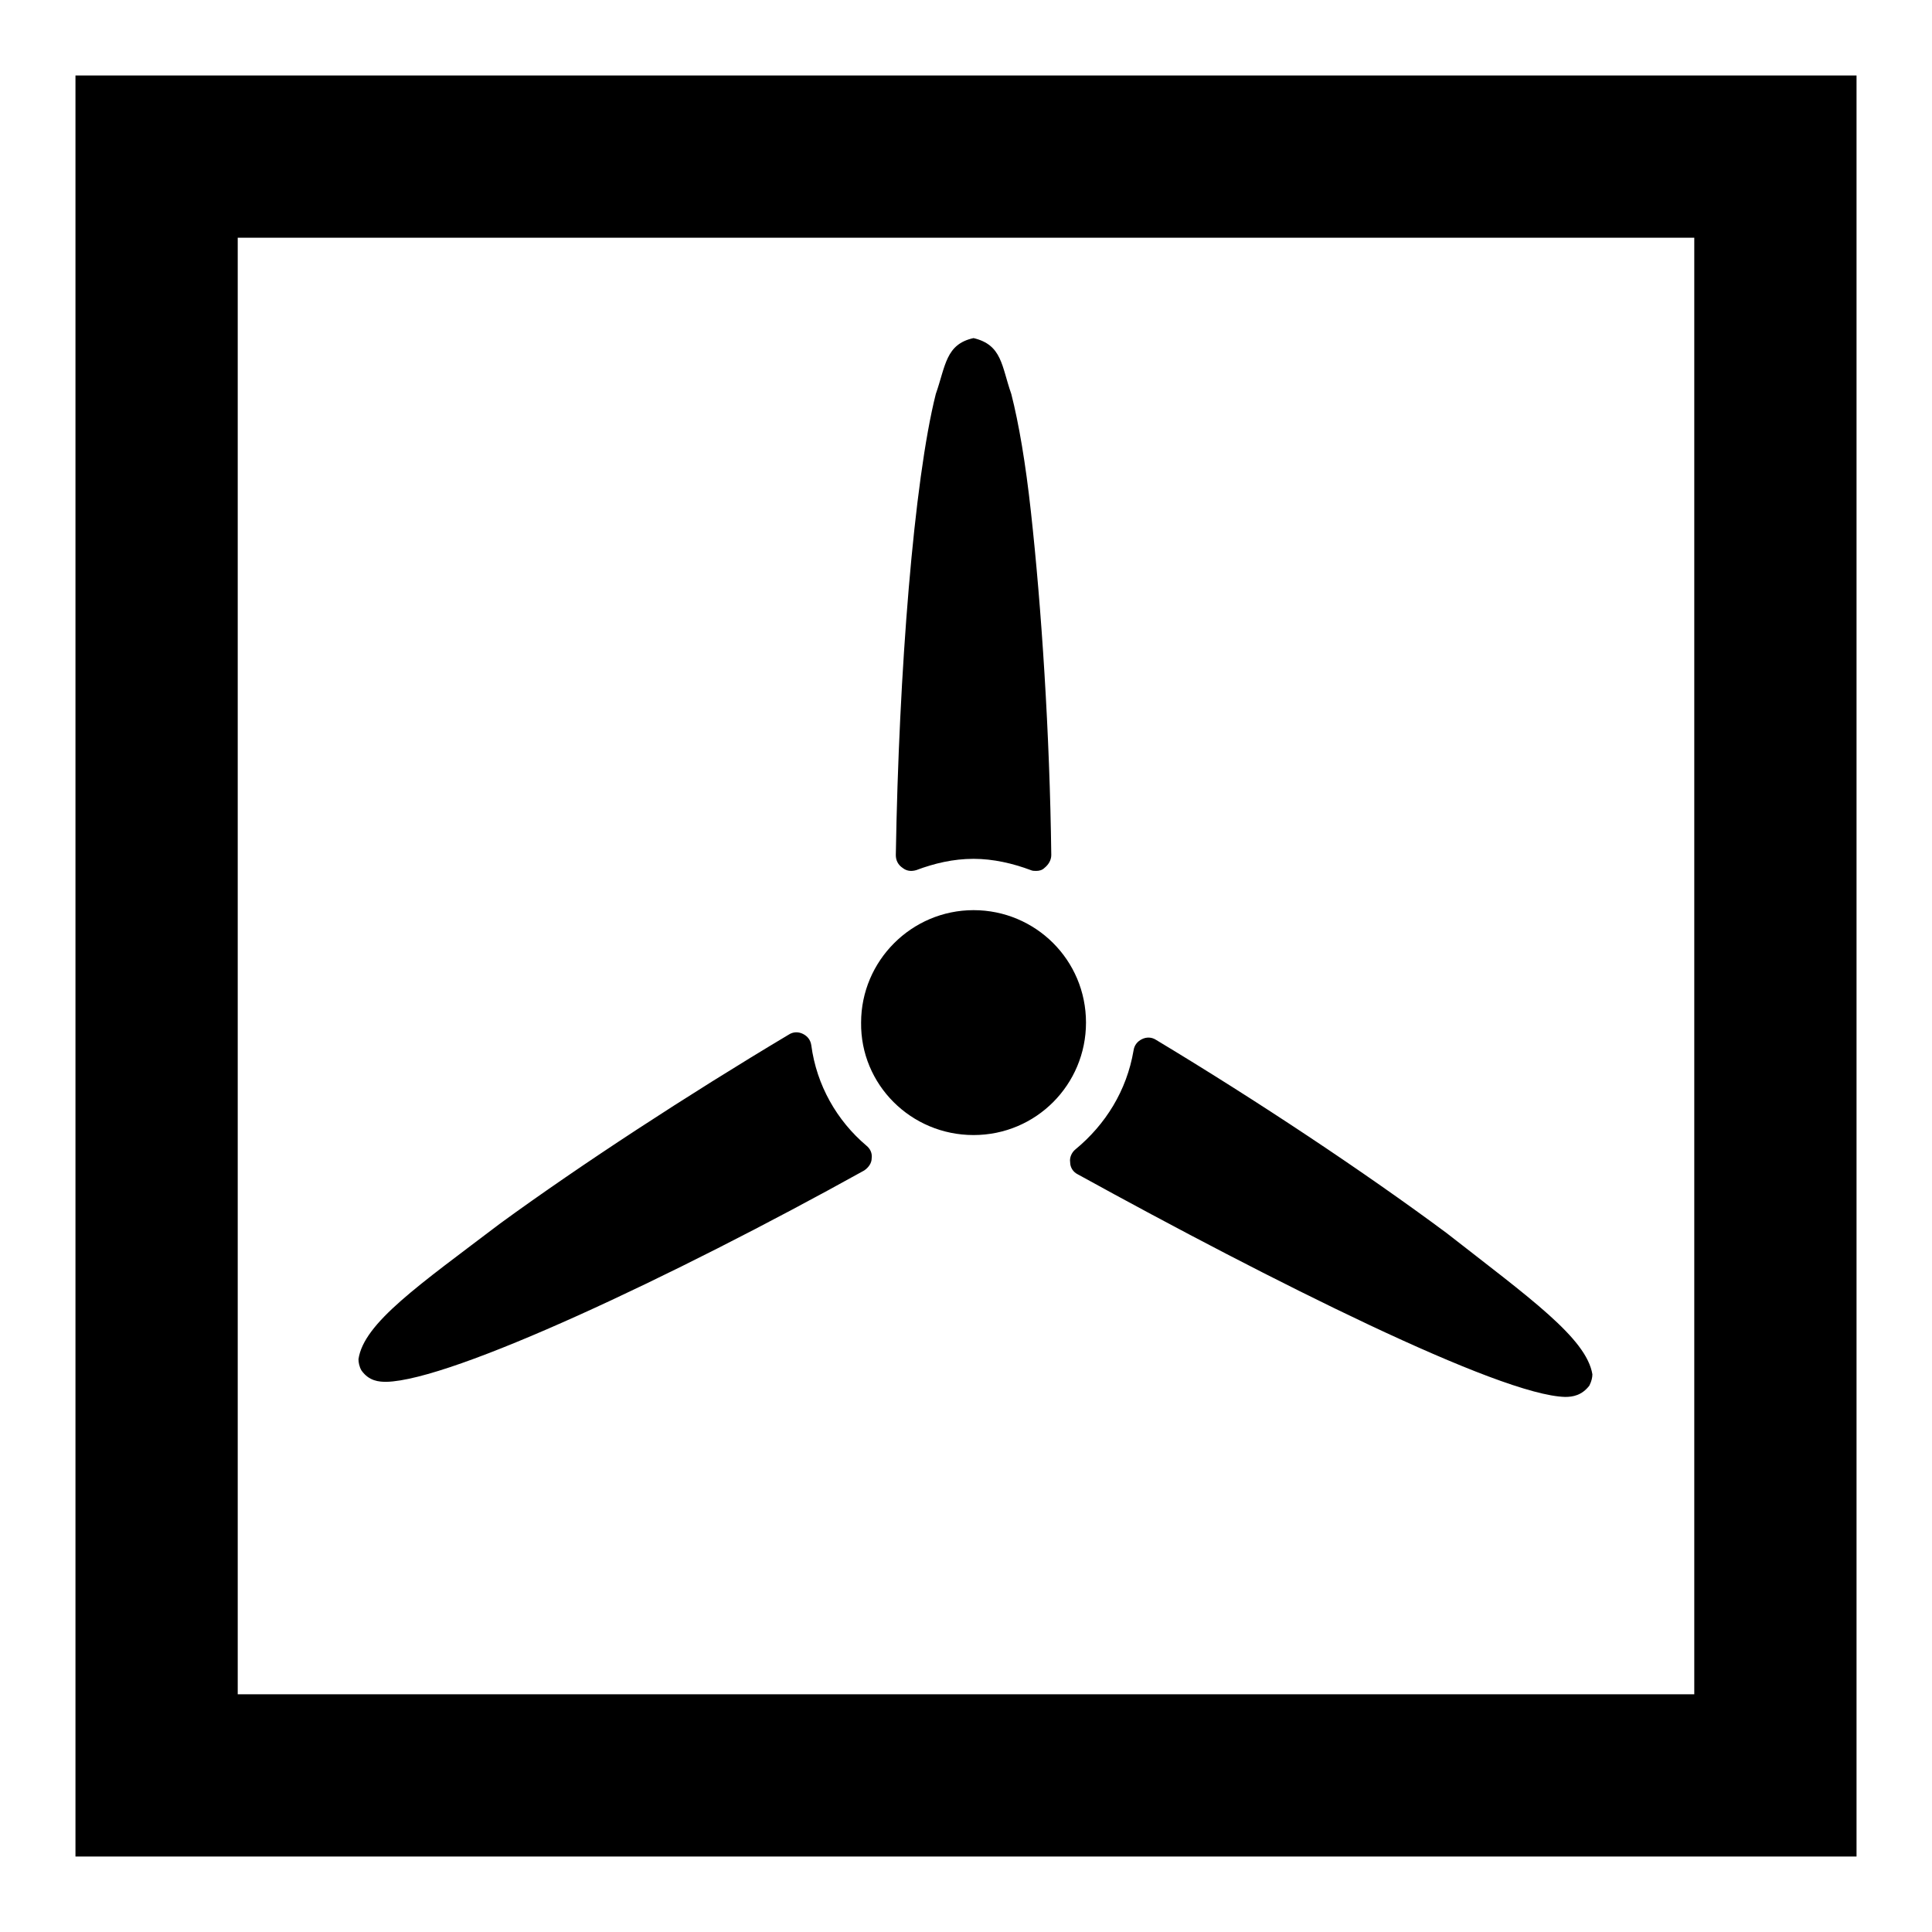 <?xml version="1.0" encoding="utf-8"?>
<!-- Svg Vector Icons : http://www.onlinewebfonts.com/icon -->
<!DOCTYPE svg PUBLIC "-//W3C//DTD SVG 1.1//EN" "http://www.w3.org/Graphics/SVG/1.1/DTD/svg11.dtd">
<svg version="1.1" xmlns="http://www.w3.org/2000/svg" xmlns:xlink="http://www.w3.org/1999/xlink" x="0px" y="0px" viewBox="0 0 256 256" enable-background="new 0 0 256 256" xml:space="preserve">
<g> <path fill="#000000" d="M129,150.4c8.3,0,14.9-6.7,14.9-14.9c0-8.3-6.7-14.9-14.9-14.9c-8.2,0-14.9,6.7-14.9,14.9 C114,143.7,120.7,150.4,129,150.4z M191.7,163.4c-10.9-8.1-25.2-17.6-38.5-25.6c-0.6-0.4-1.3-0.4-1.9-0.1c-0.6,0.3-1,0.8-1.1,1.5 c-0.9,5.3-3.7,9.8-7.7,13.1c-0.5,0.4-0.8,1.1-0.7,1.7c0,0.7,0.4,1.3,1,1.6c25.6,14.1,55.9,29.3,64.6,29.5c1,0,2.2-0.2,3.2-1.5 c0.3-0.6,0.4-1.1,0.4-1.5C210.2,177.3,202.7,172,191.7,163.4z M121.4,115.3c2.4-0.9,4.9-1.5,7.6-1.5c2.6,0,5.2,0.6,7.6,1.5 c0.2,0.1,0.5,0.1,0.7,0.1c0.4,0,0.8-0.1,1.1-0.4c0.5-0.4,0.9-1,0.9-1.7c-0.2-16.1-1.3-32.8-2.7-45.5c-0.7-6.4-1.6-11.7-2.6-15.6 c-1.3-3.7-1.2-6.5-5-7.4c-3.7,0.8-3.7,3.7-5,7.4c-2.9,11.5-4.9,36.8-5.3,61.1c0,0.7,0.3,1.3,0.9,1.7 C120.1,115.4,120.7,115.5,121.4,115.3z M115.5,153.5c0.1-0.7-0.2-1.3-0.7-1.7c-3.9-3.3-6.6-8-7.3-13.3c-0.1-0.7-0.5-1.2-1.1-1.5 c-0.6-0.3-1.3-0.3-1.9,0.1c-13.4,8-27.5,17.2-38.2,25c-10.8,8.2-18.1,13.2-18.8,18c0,0.4,0.1,1,0.4,1.5l0,0c1,1.4,2.3,1.5,3.3,1.5 c8.7-0.2,37.9-13.9,63.3-28C115.1,154.7,115.5,154.1,115.5,153.5z M224.5,31.5v193h-193v-193H224.5 M246,10H10v236h236V10z"/></g>
</svg>